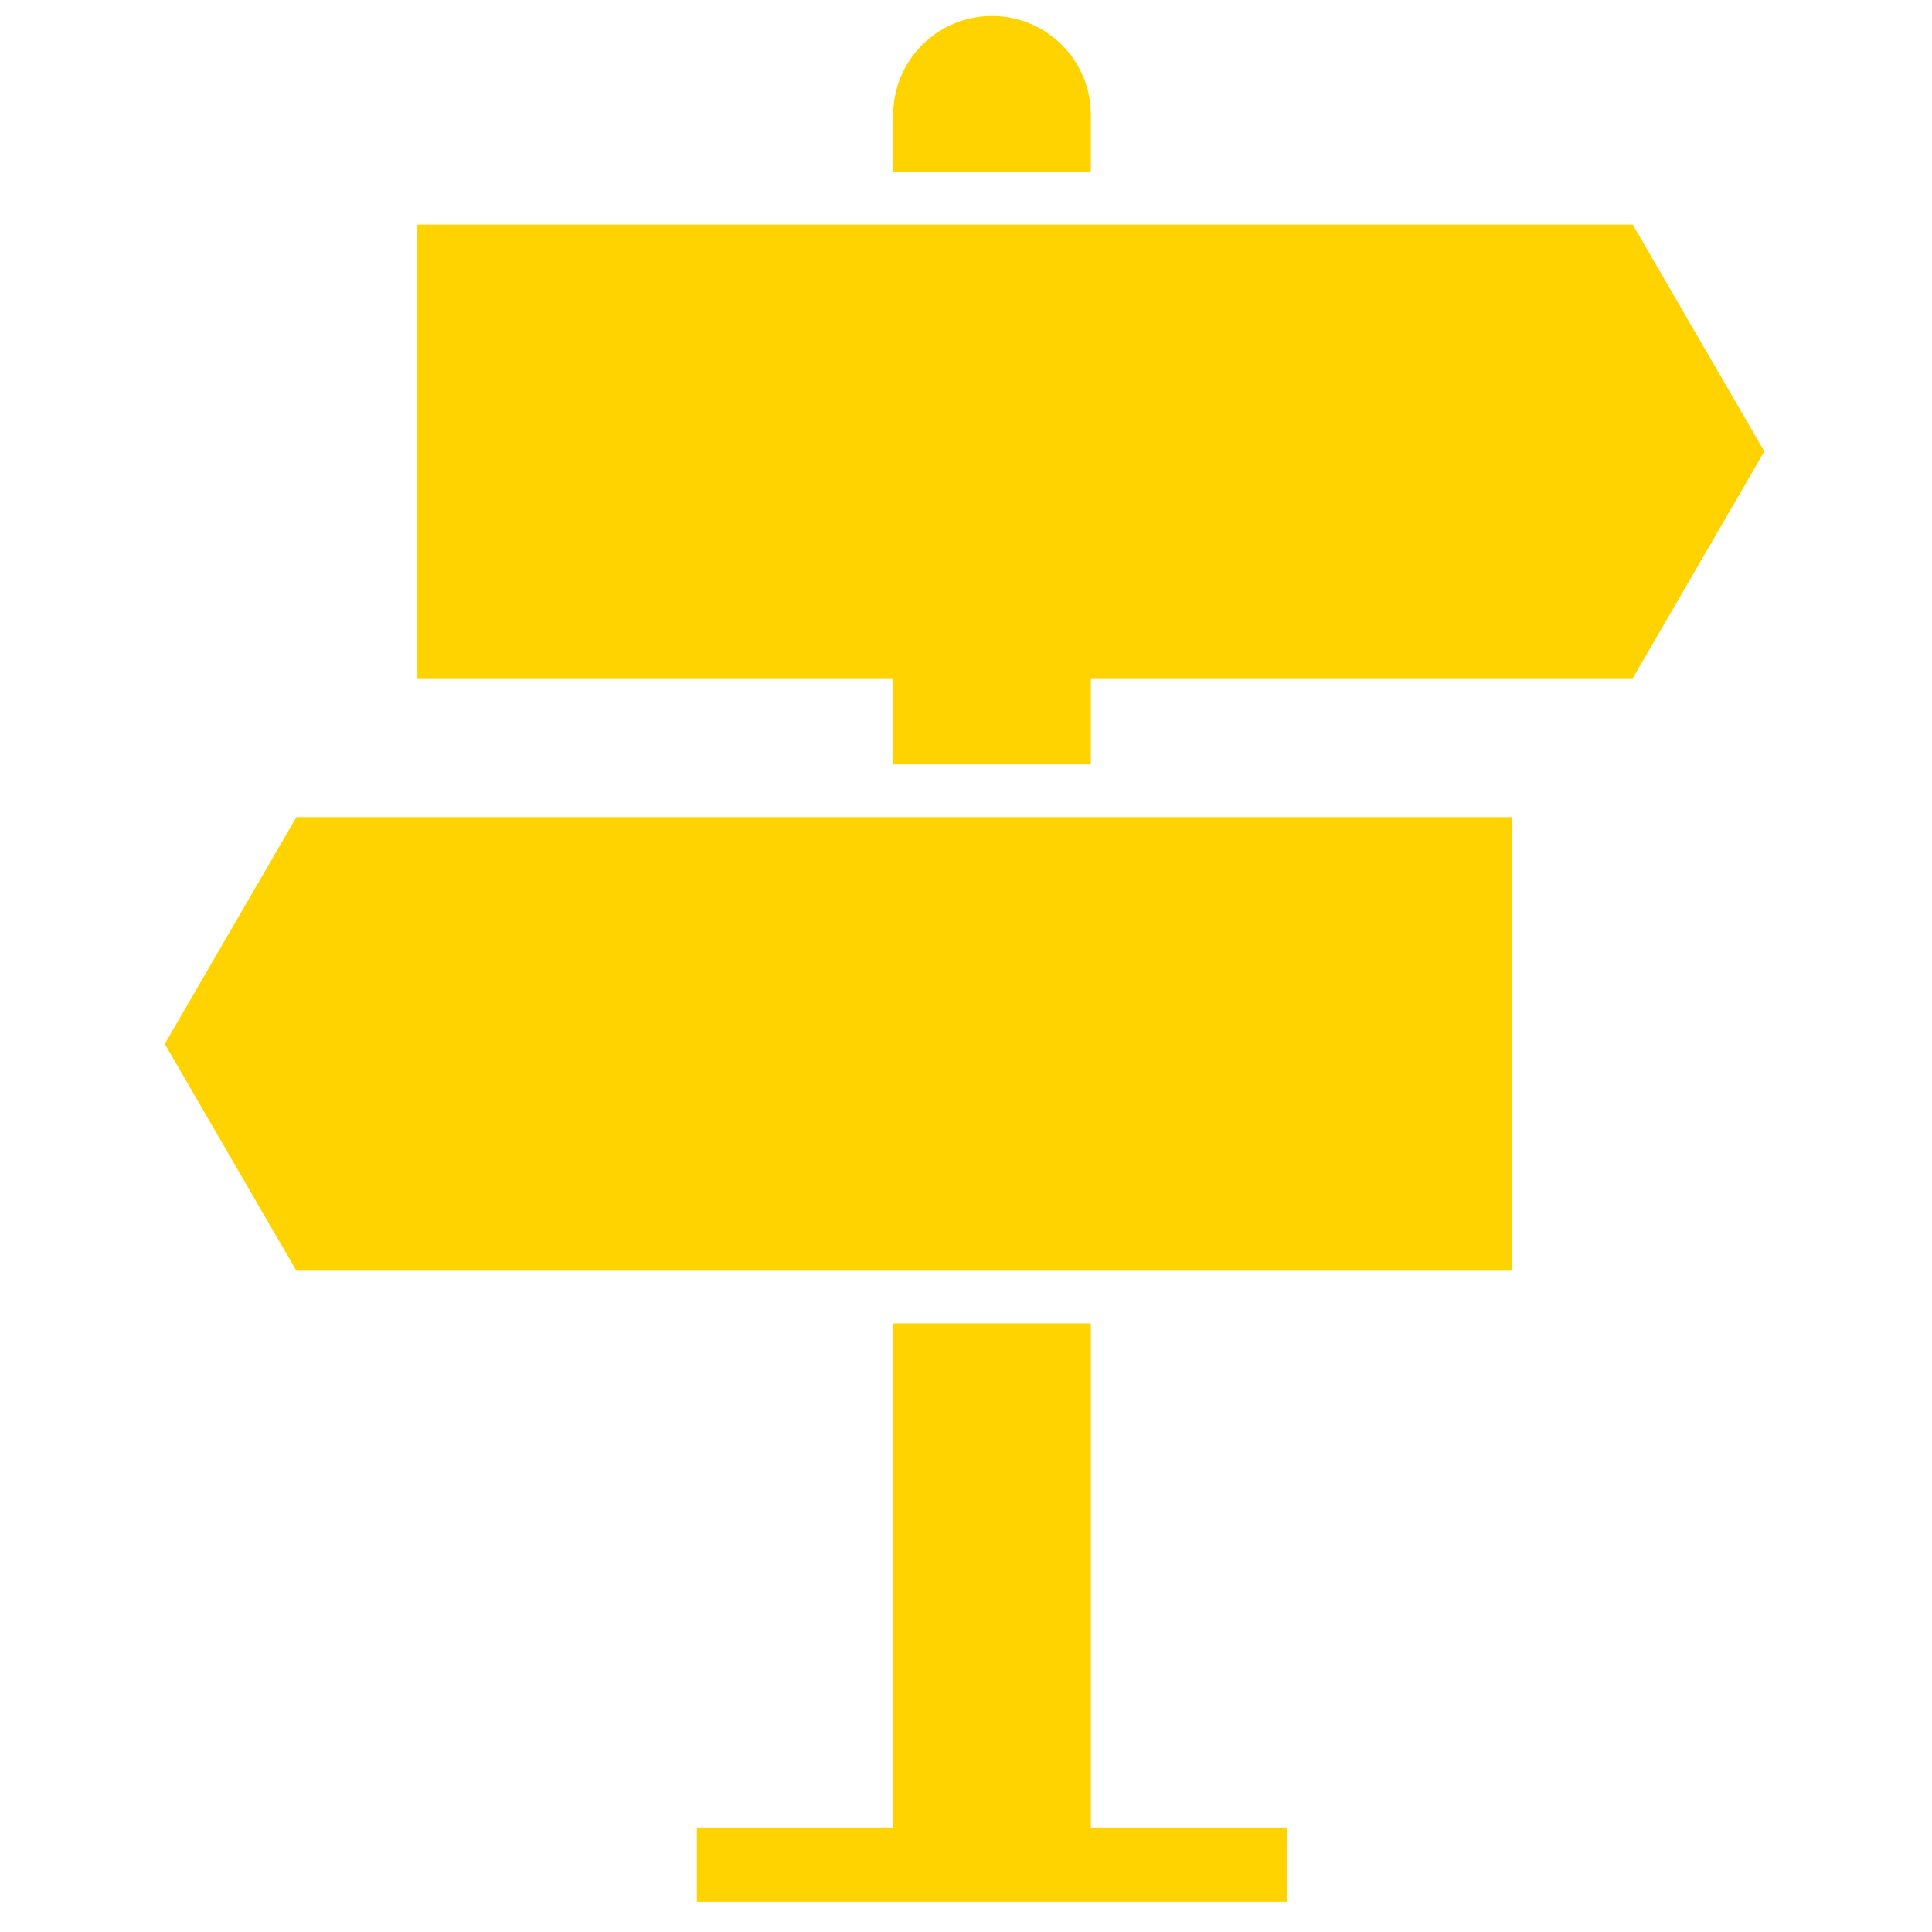 <?xml version="1.0" encoding="UTF-8" standalone="no"?>
<!DOCTYPE svg PUBLIC "-//W3C//DTD SVG 1.1//EN" "http://www.w3.org/Graphics/SVG/1.1/DTD/svg11.dtd">
<svg width="100%" height="100%" viewBox="0 0 32 32" version="1.1" xmlns="http://www.w3.org/2000/svg" xmlns:xlink="http://www.w3.org/1999/xlink" xml:space="preserve" xmlns:serif="http://www.serif.com/" style="fill-rule:evenodd;clip-rule:evenodd;stroke-linejoin:round;stroke-miterlimit:2;">
    <g transform="matrix(0.436,0,0,0.436,-5.369,-5.918)">
        <path d="M53.755,63.848L46.245,63.848L46.245,83L38.787,83L38.787,85.819L61.213,85.819L61.213,83L53.755,83L53.755,63.848Z" style="fill:rgb(255,211,0);fill-rule:nonzero;"/>
        <path d="M53.755,17.936C53.755,15.862 52.074,14.181 50,14.181L50,14.181C47.926,14.181 46.245,15.862 46.245,17.936L46.245,20.106L53.755,20.106L53.755,17.936Z" style="fill:rgb(255,211,0);fill-rule:nonzero;"/>
        <path d="M74.34,22.106L28.17,22.106L28.17,39.34L46.245,39.34L46.245,42.614L53.755,42.614L53.755,39.34L74.34,39.34L79.34,30.723L74.34,22.106Z" style="fill:rgb(255,211,0);fill-rule:nonzero;"/>
        <path d="M23.574,44.614L18.574,53.231L23.574,61.848L69.745,61.848L69.745,44.614L23.574,44.614Z" style="fill:rgb(255,211,0);fill-rule:nonzero;"/>
    </g>
</svg>
